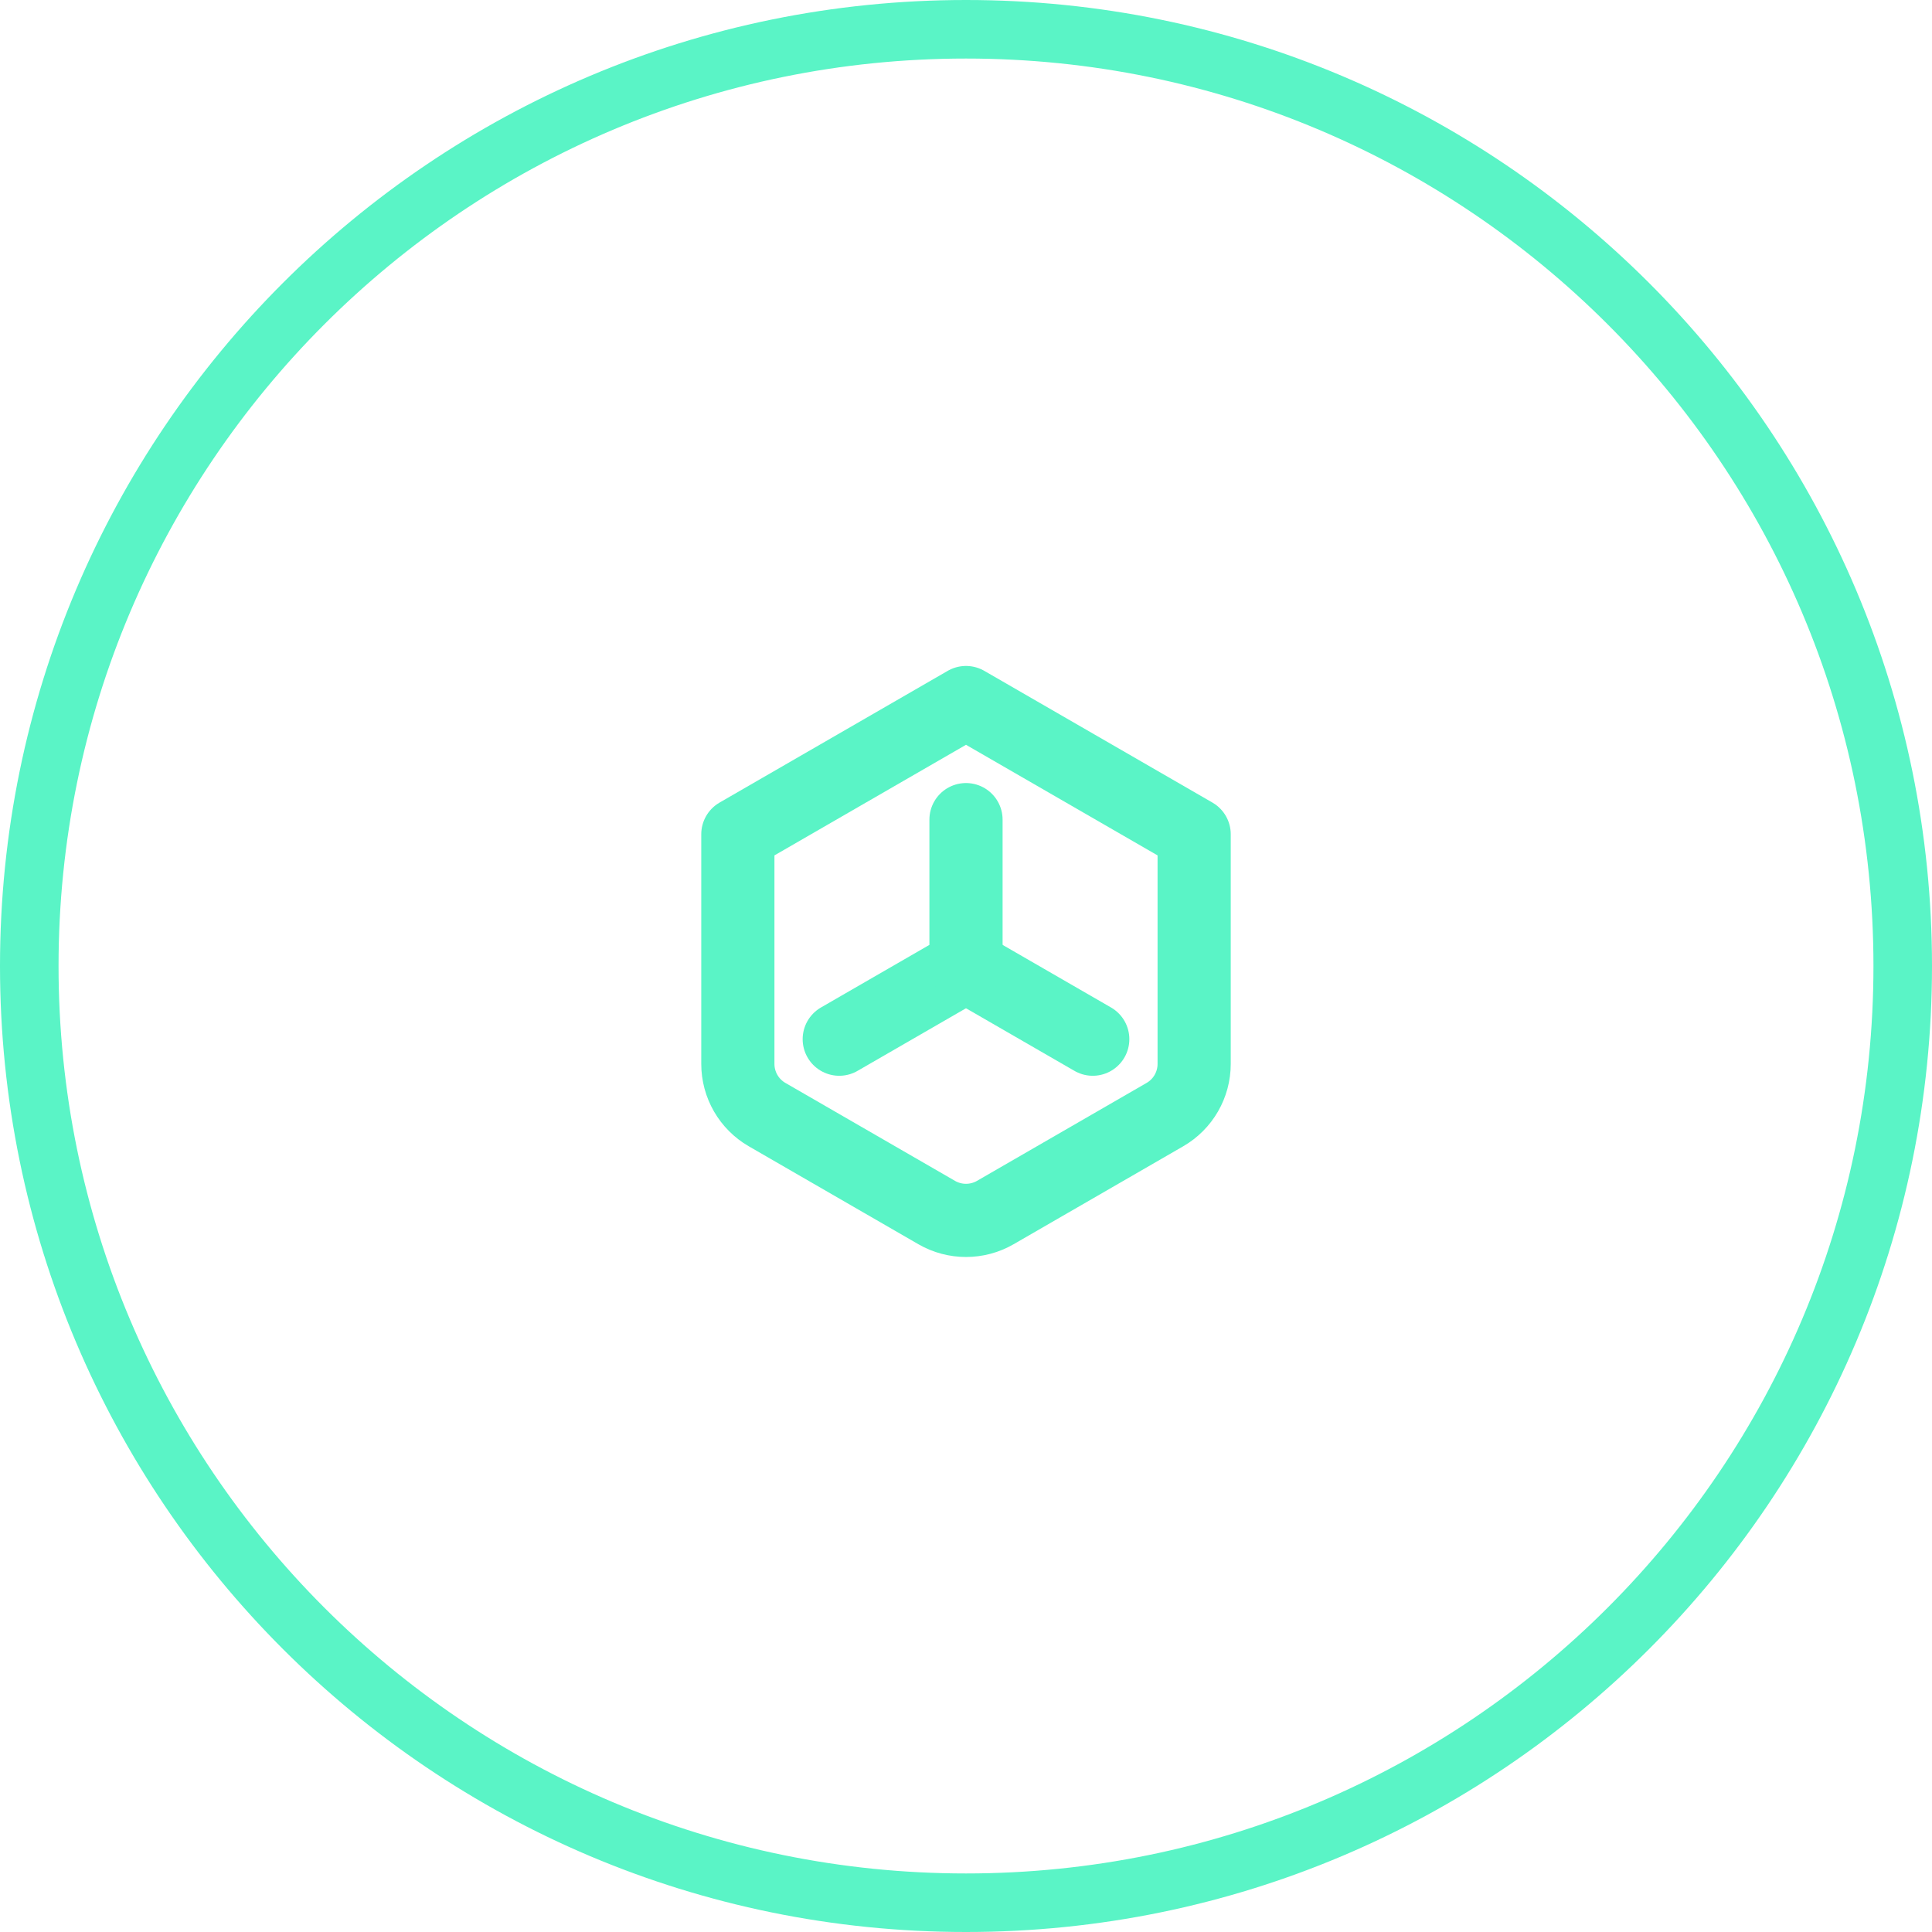 <svg width="66" height="66" viewBox="0 0 66 66" fill="none" xmlns="http://www.w3.org/2000/svg">
<path d="M65 33C65 50.673 50.673 65 33 65C15.327 65 1 50.673 1 33C1 15.327 15.327 1 33 1C50.673 1 65 15.327 65 33Z" stroke="#5AF4C6" stroke-width="2"/>
<g clip-path="url(#clip0_267_116)">
<path d="M33 24L40.794 28.5V36.345C40.794 37.06 40.413 37.72 39.794 38.077L34 41.423C33.381 41.78 32.619 41.78 32 41.423L26.206 38.077C25.587 37.72 25.206 37.06 25.206 36.345V28.5L33 24Z" stroke="#5AF4C6" stroke-width="2.5" stroke-linecap="round" stroke-linejoin="round"/>
<path d="M33 28V33L28.67 35.5" stroke="#5AF4C6" stroke-width="2.5" stroke-linecap="round" stroke-linejoin="round"/>
<path d="M33 33L37.33 35.5" stroke="#5AF4C6" stroke-width="2.5" stroke-linecap="round" stroke-linejoin="round"/>
</g>
<defs>
<clipPath id="clip0_267_116">
<rect width="24" height="24" fill="white" transform="translate(21 21)"/>
</clipPath>
</defs>
</svg>
